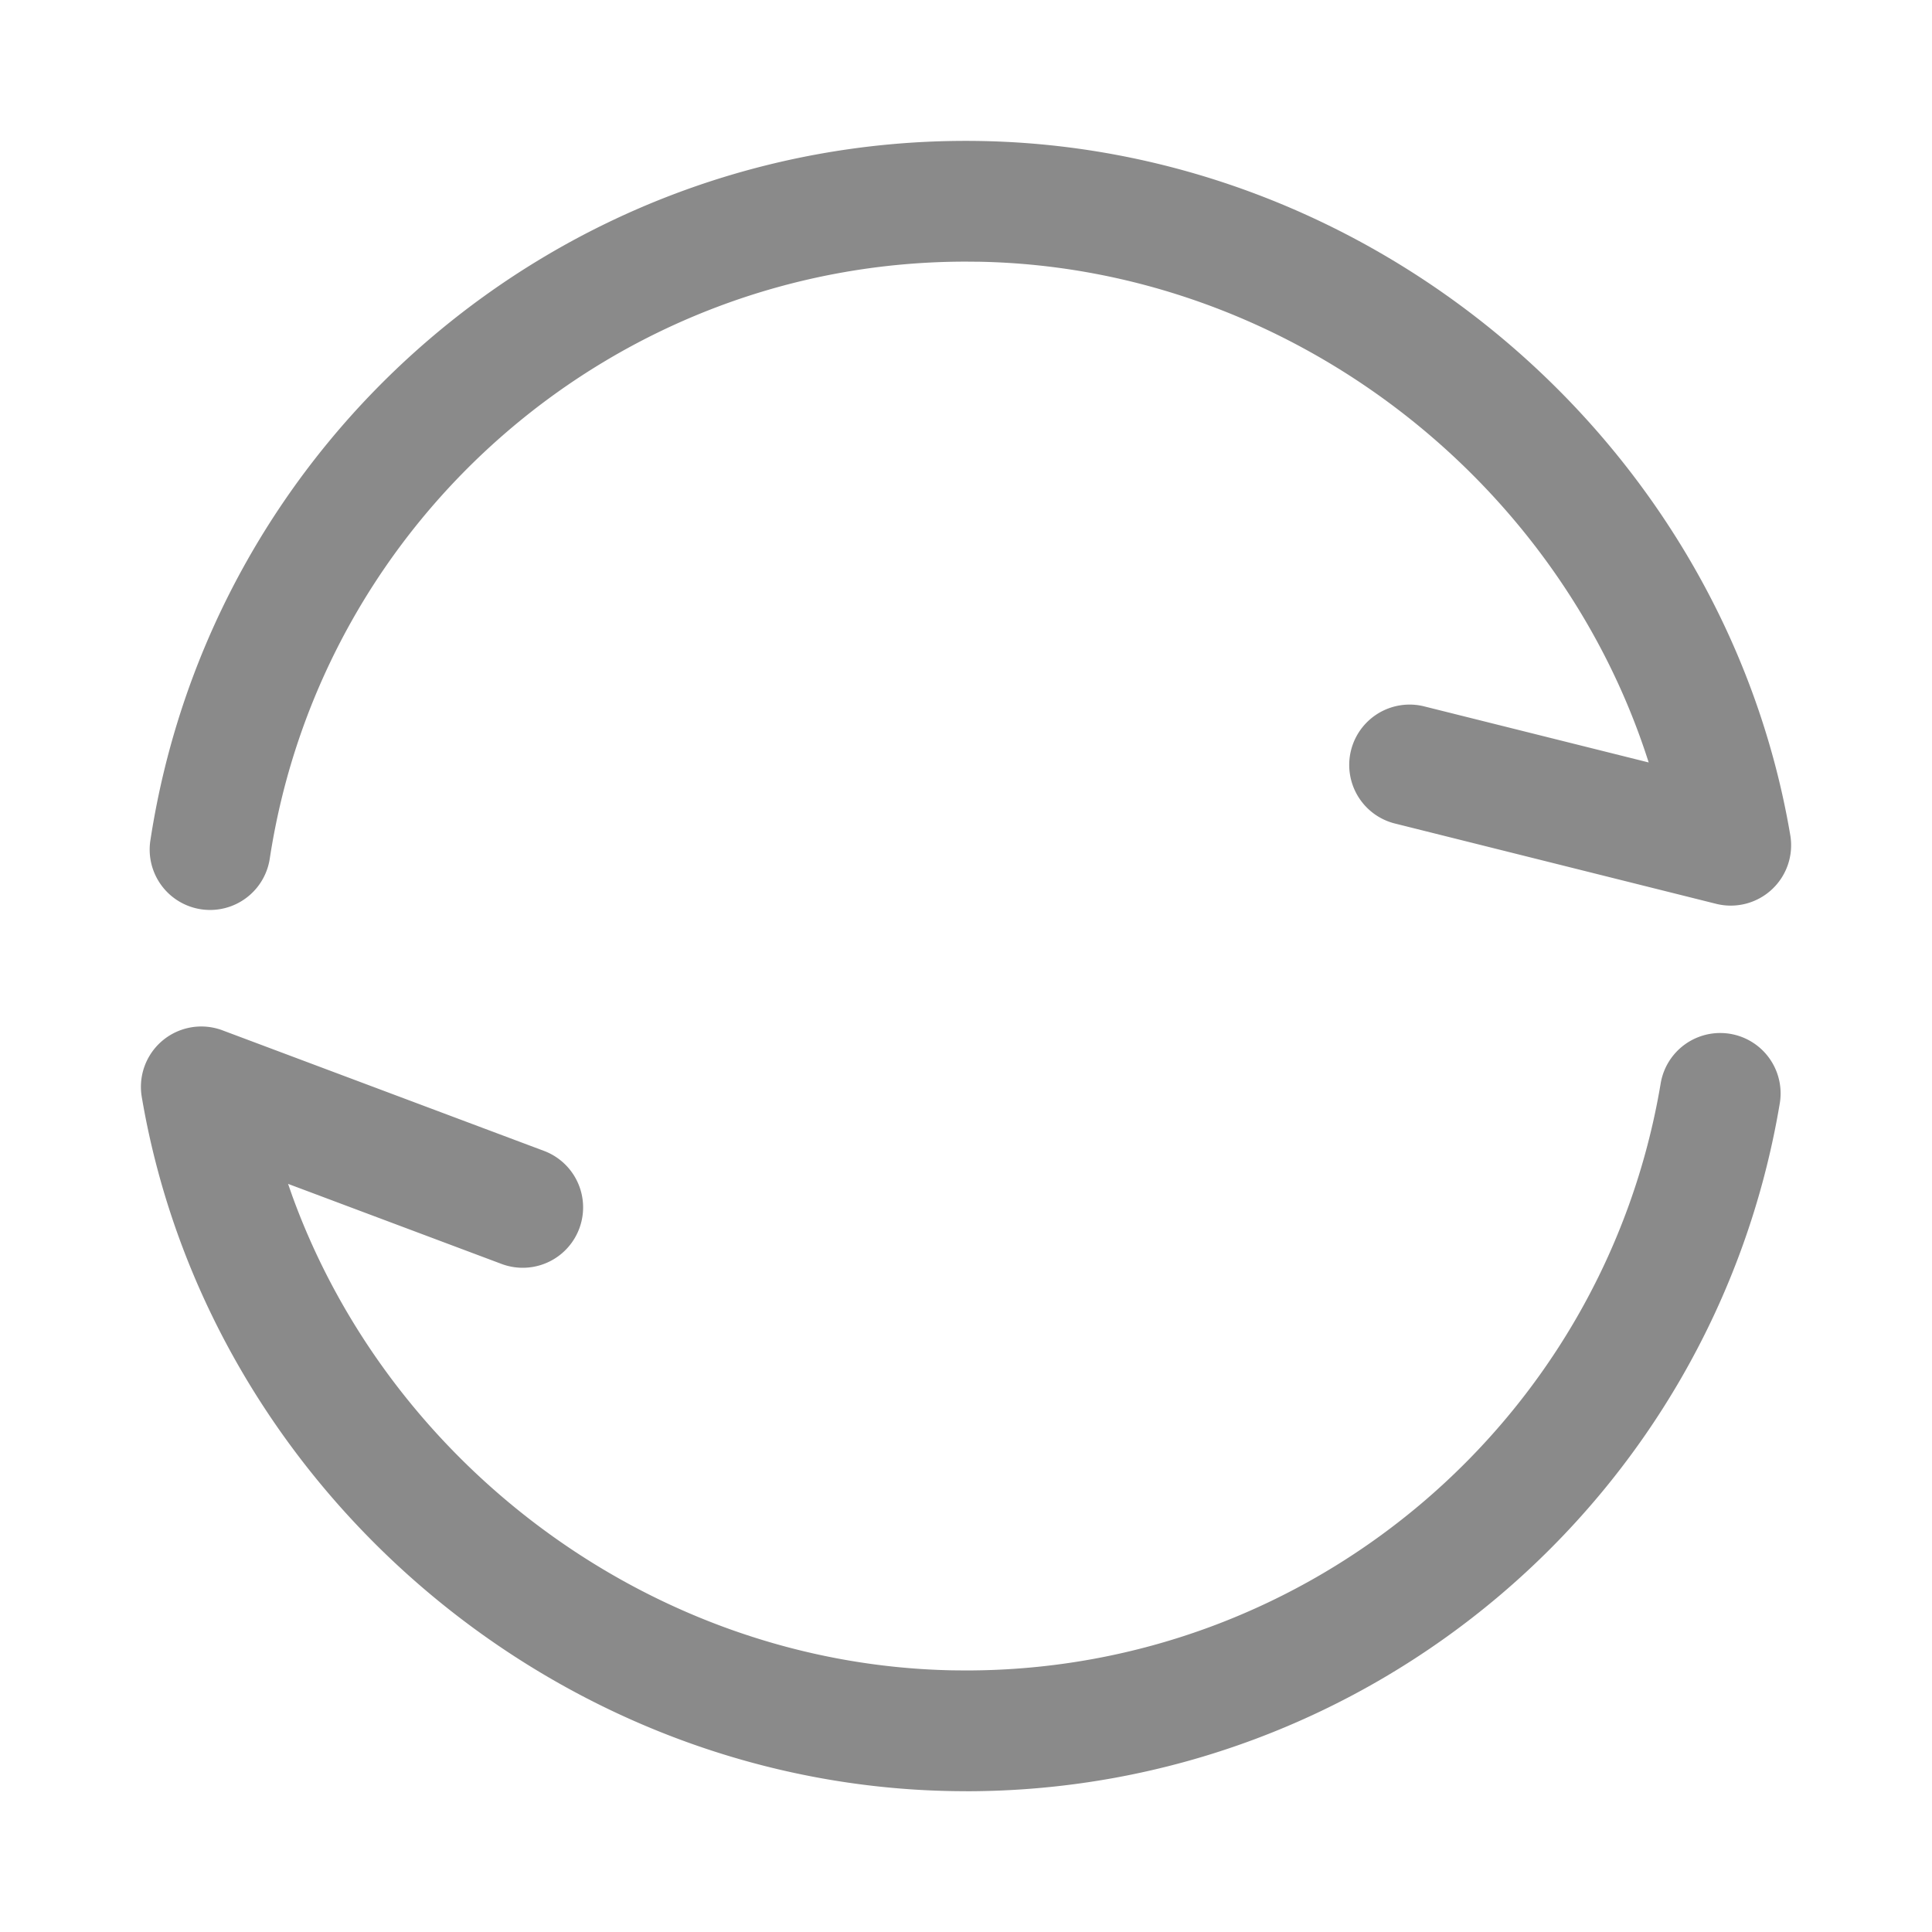 <?xml version="1.0" standalone="no"?><!DOCTYPE svg PUBLIC "-//W3C//DTD SVG 1.1//EN" "http://www.w3.org/Graphics/SVG/1.1/DTD/svg11.dtd"><svg t="1740911533736" class="icon" viewBox="0 0 1024 1024" version="1.1" xmlns="http://www.w3.org/2000/svg" p-id="3025" xmlns:xlink="http://www.w3.org/1999/xlink" width="50" height="50"><path d="M512 74.667c214.229 0 401.493 159.275 436.885 368a32 32 0 0 1-39.317 36.373l-170.667-42.667a32 32 0 0 1 15.531-62.08l119.403 29.824c-48.107-151.125-191.829-262.101-354.432-265.387L512 138.667c-185.024 0-341.376 135.467-369.024 316.459a32 32 0 0 1-63.275-9.664C112.128 233.323 295.253 74.667 512 74.667zM512 949.376c-214.208 0-401.493-159.275-436.864-368a32 32 0 0 1 42.773-35.285l170.667 64a32 32 0 0 1-22.464 59.925l-113.429-42.539 2.155 6.165c52.181 144.043 192.107 248.491 349.781 251.669l7.403 0.064c183.04 0 338.261-132.629 368.171-311.147a32 32 0 0 1 63.125 10.581c-35.051 209.237-216.875 364.587-431.296 364.587z" fill="#8a8a8a" p-id="3026"></path></svg>